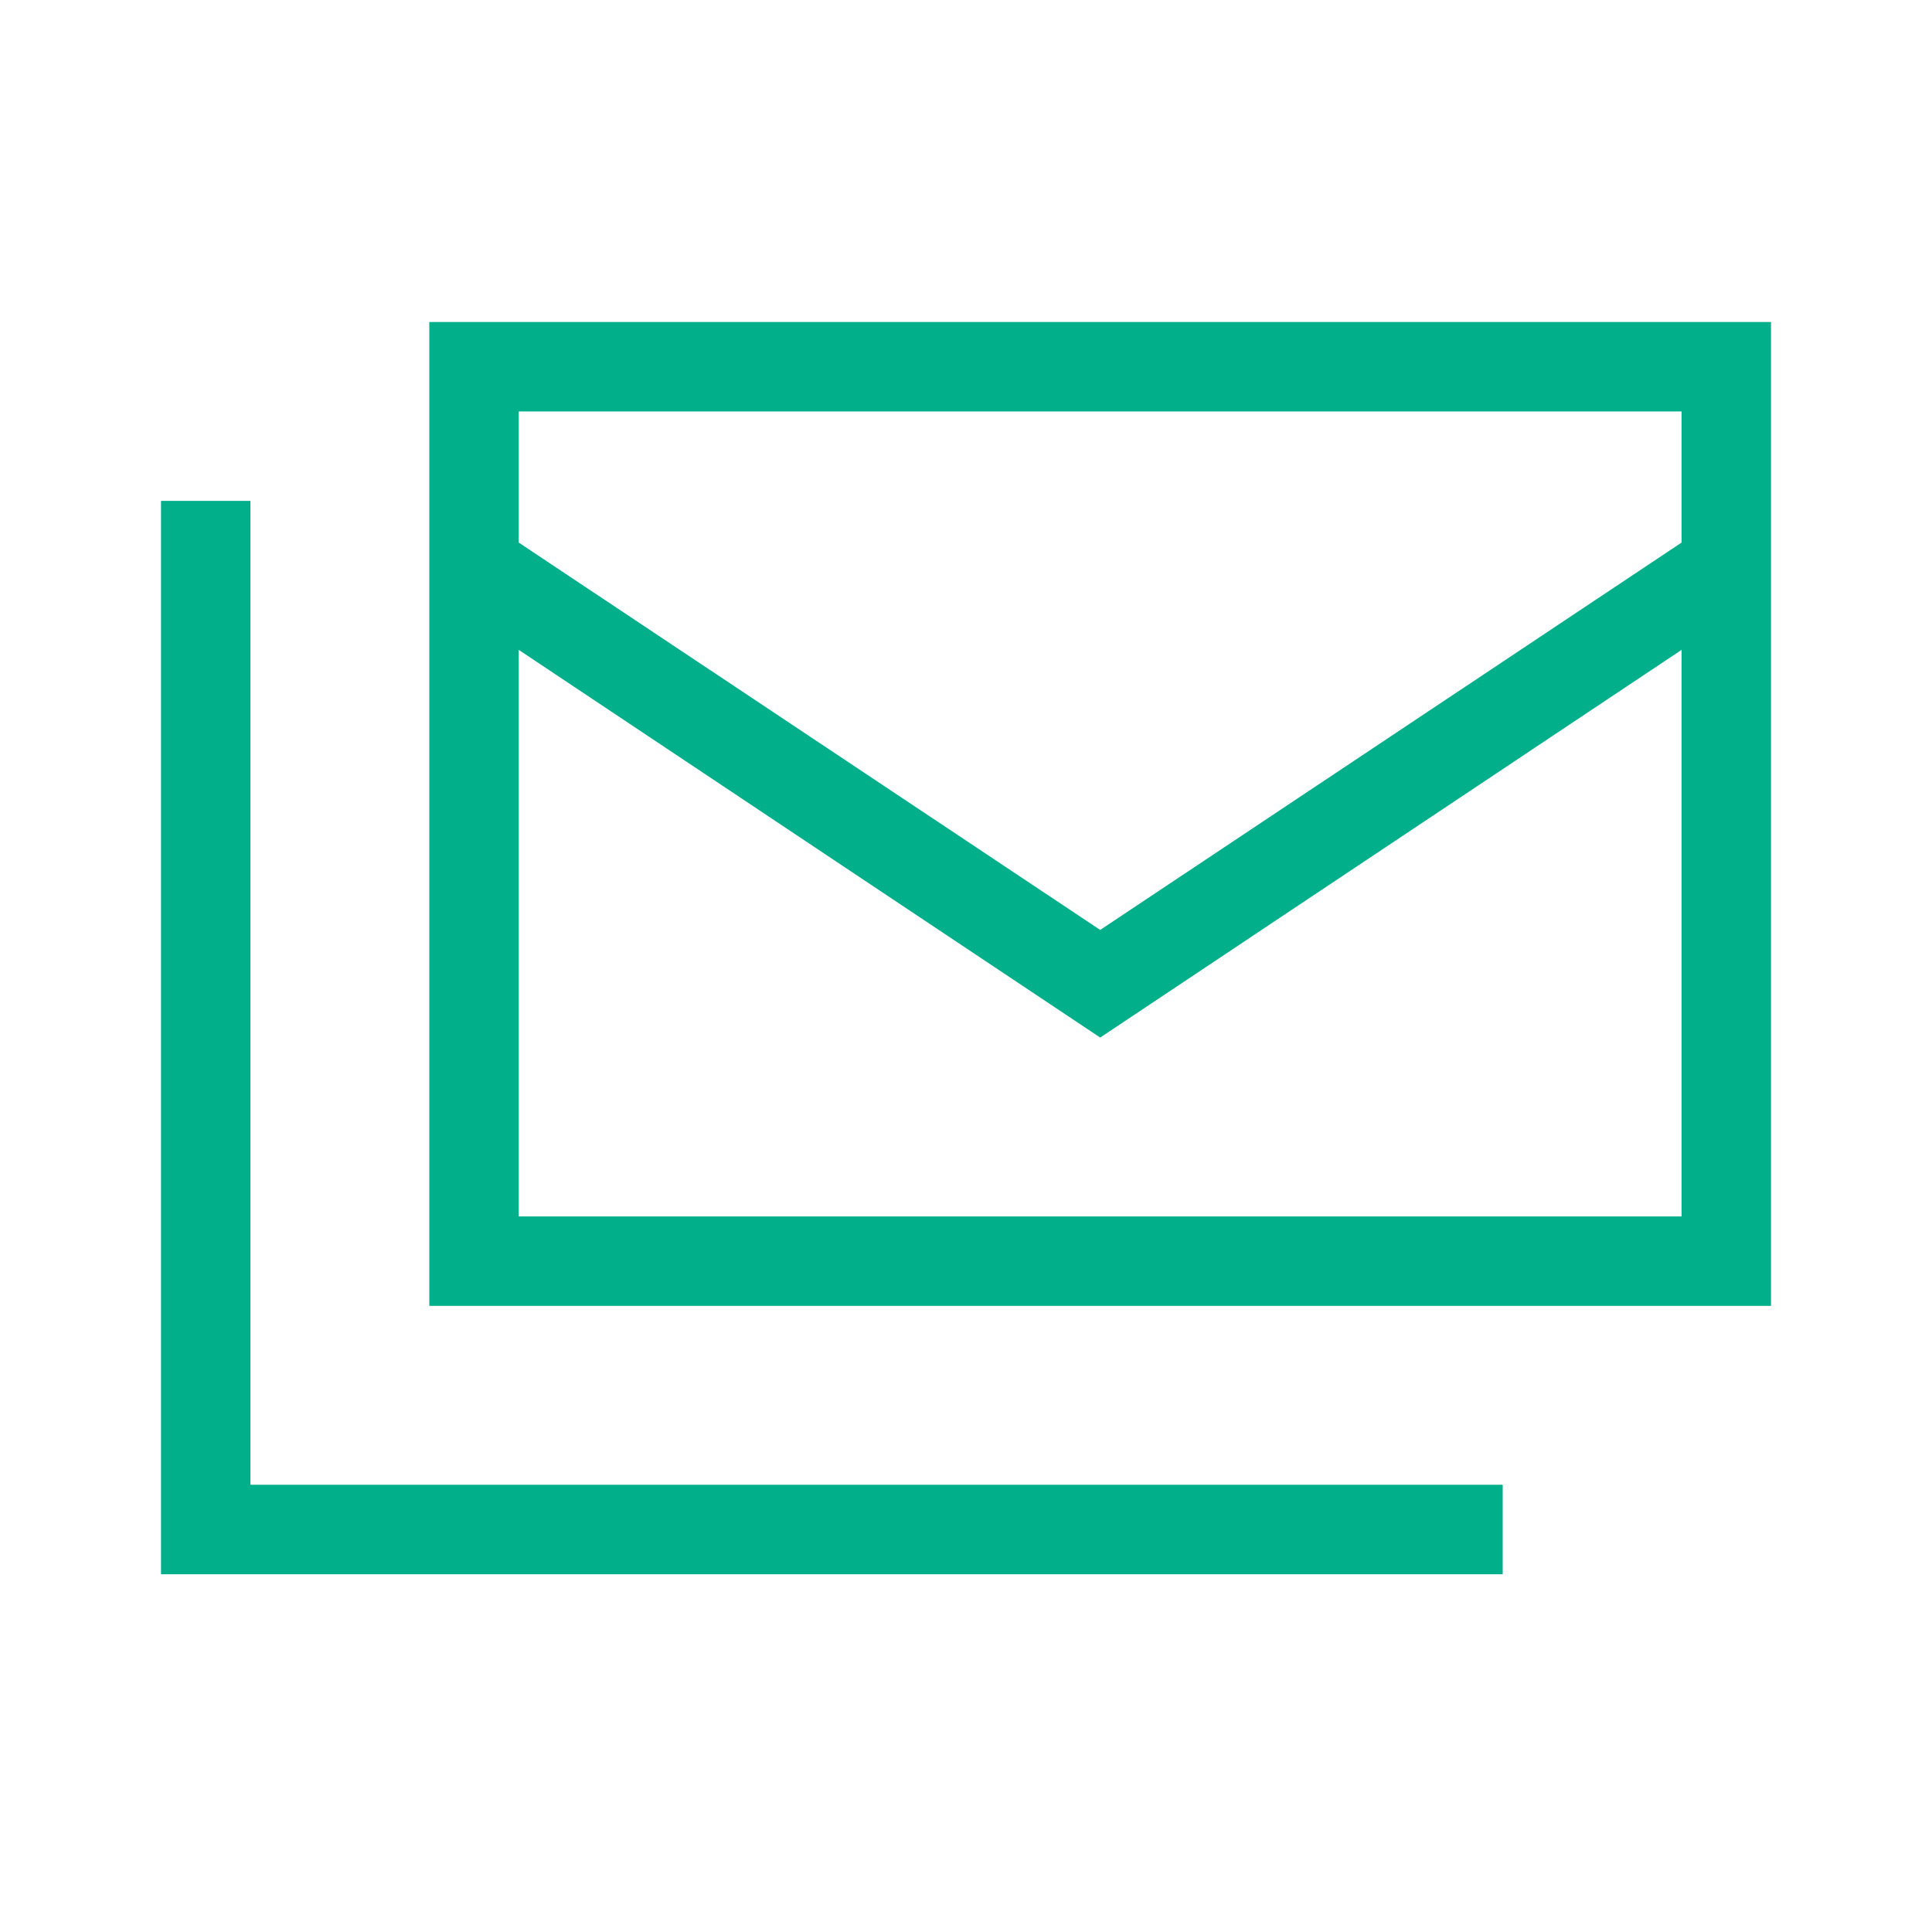 <svg width="24" height="24" viewBox="0 0 24 24" fill="none" xmlns="http://www.w3.org/2000/svg">
<path d="M20.889 6.74V5.111H6.444V6.74L13.667 11.552L20.889 6.74ZM20.889 15.111V8.073L13.667 12.889L6.444 8.073V15.111H20.889ZM22 7.333V15.111V16.222H20.889H6.444H5.333V15.111V7.333V5.111V4H6.444H20.889H22V5.111V7.333ZM3.111 6.222V6.778V18.444H18.111H18.667V19.556H18.111H2.556H2V19V6.778V6.222H3.111Z" fill="#01AF8B"/>
</svg>
